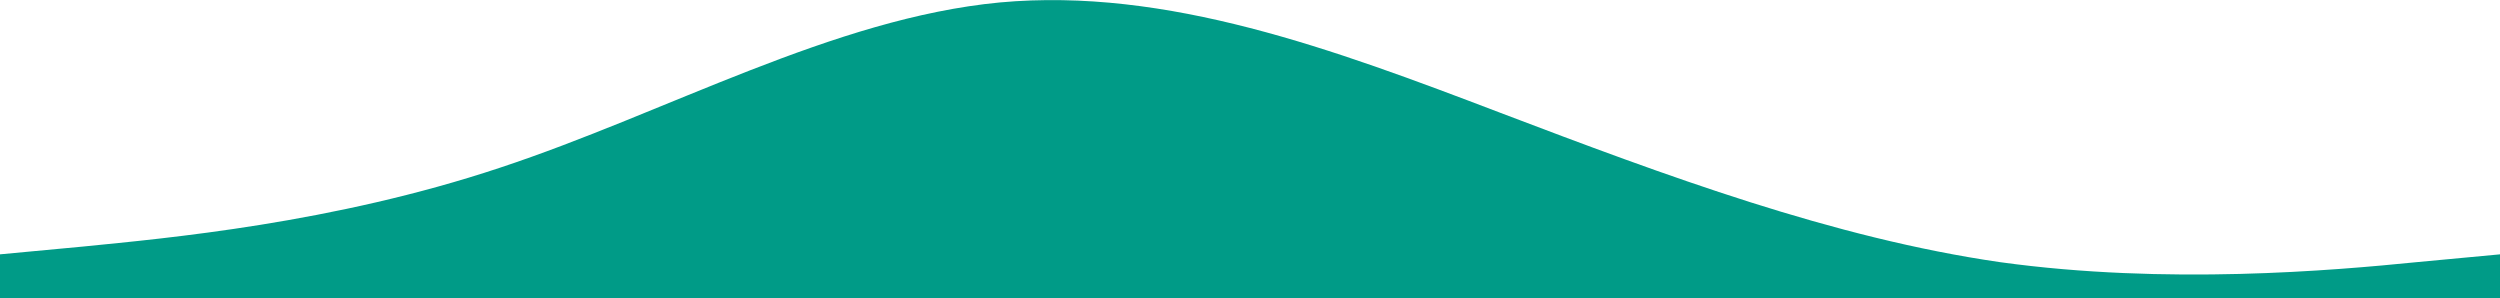 <svg xmlns="http://www.w3.org/2000/svg" id="Calque_1" viewBox="0 0 1440 171.9"><defs><style>      .st0 {        fill: #009b87;      }    </style></defs><path class="st0" d="M0,200.9h1440v-54.4l-48,4.5c-48,4.8-144,13.3-240,0-96-13.9-192-49.6-288-86.1C768,28.3,672-7.4,576,1.4c-96,9.1-192,63.5-288,95.2-96,32-192,40.6-240,45.4L0,146.5v54.4Z"></path></svg>